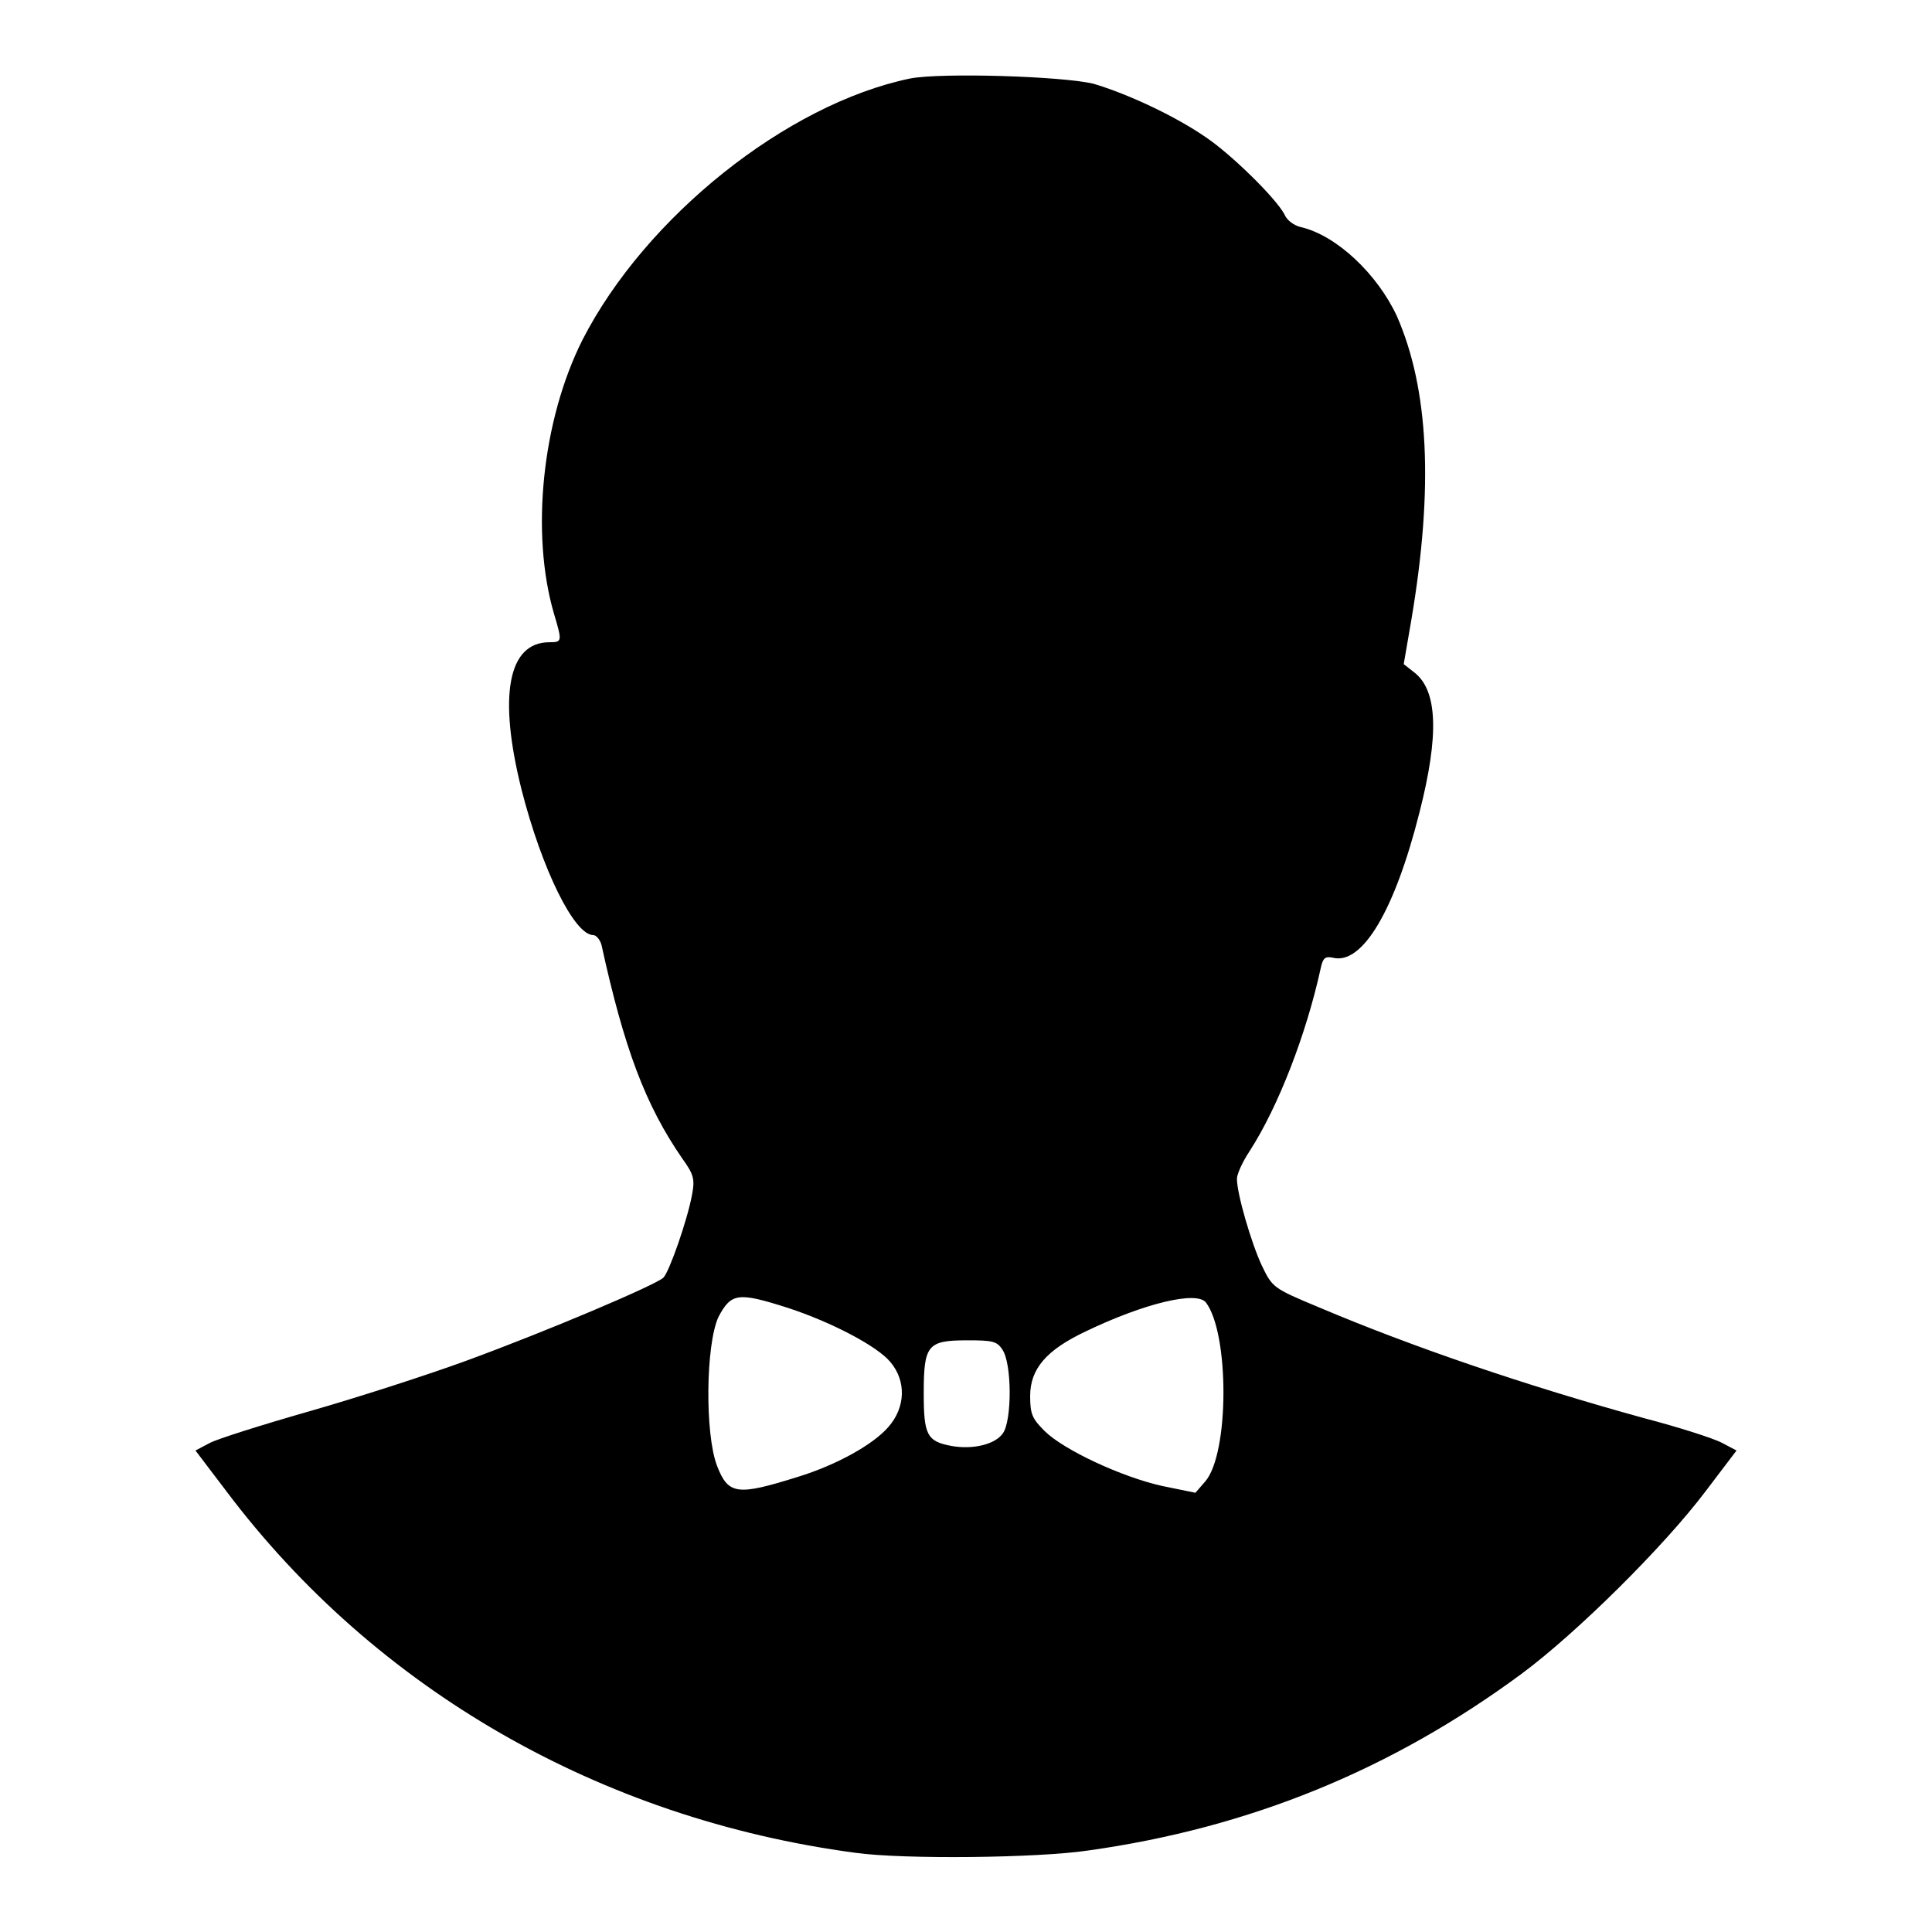 <?xml version="1.0" encoding="utf-8"?>
<!-- Svg Vector Icons : http://www.onlinewebfonts.com/icon -->
<!DOCTYPE svg PUBLIC "-//W3C//DTD SVG 1.1//EN" "http://www.w3.org/Graphics/SVG/1.1/DTD/svg11.dtd">
<svg version="1.1" xmlns="http://www.w3.org/2000/svg" xmlns:xlink="http://www.w3.org/1999/xlink" x="0px" y="0px" viewBox="0 0 256 256" enable-background="new 0 0 256 256" xml:space="preserve">
<g><g><g><path fill="#000000" d="M120.6,10.4c-16.4,3.4-35.1,18.4-43.4,34.6c-5.4,10.7-6.9,25.7-3.8,36.3c1.1,3.7,1.1,3.8-0.6,3.8c-5.5,0-6.8,7.1-3.7,19.5c2.7,10.6,7,19.3,9.5,19.3c0.4,0,0.9,0.6,1.1,1.3c3,13.7,5.8,21.2,10.7,28.3c1.5,2.1,1.7,2.7,1.3,4.8c-0.6,3.3-3,10.2-3.8,11c-1.1,1-15.2,7-26.1,11c-5.2,1.9-14.5,4.9-20.8,6.7c-6.3,1.8-12.3,3.7-13.2,4.2l-1.9,1l4.1,5.4c19.8,26.3,49.6,43.4,83.3,47.9c6.4,0.9,24.2,0.7,30.9-0.3c21.4-3,40.2-10.7,57.4-23.4c7.3-5.4,18.9-16.9,24.4-24.2l4.1-5.4l-1.9-1c-1.1-0.6-5.8-2.1-10.4-3.3c-15.6-4.3-30.6-9.4-43.1-14.7c-6-2.5-6.1-2.6-7.5-5.5c-1.4-3-3.3-9.5-3.3-11.5c0-0.6,0.7-2.2,1.7-3.7c3.8-5.9,7.5-15.5,9.4-24.2c0.3-1.4,0.6-1.6,1.6-1.4c3.9,1,8.2-6.2,11.5-19.3c2.6-10.2,2.4-16.1-0.7-18.5L186,88l1-5.8c3-17.7,2.3-30.7-1.9-40.3c-2.6-5.6-8-10.7-12.7-11.8c-0.9-0.2-1.9-0.9-2.2-1.7c-1.2-2.2-7-7.9-10.4-10.2c-4.2-2.9-10.5-5.8-14.9-7.1C140.8,10.1,124.8,9.6,120.6,10.4z M104.4,173.3c5.8,1.9,11.9,5.1,13.6,7.2c2.1,2.5,2,6-0.3,8.6c-2,2.3-6.8,5-12,6.6c-8,2.5-9.2,2.4-10.7-1.5c-1.6-4.2-1.5-16,0.2-19.7C96.9,171.3,97.8,171.2,104.4,173.3z M159.8,172.6c3.1,4.1,3.1,20-0.1,23.7l-1.3,1.5l-4.4-0.9c-5.4-1.2-13.1-4.8-15.6-7.3c-1.6-1.6-1.9-2.2-1.9-4.6c0-3.6,2.1-6.1,7.4-8.6C151.6,172.7,158.6,171,159.8,172.6z M132.8,178.8c1.3,1.8,1.3,9.4,0.1,11.1c-1,1.5-4,2.2-6.8,1.7c-3.3-0.6-3.7-1.5-3.7-7c0-6.4,0.5-7,5.8-7C131.4,177.6,132.1,177.7,132.8,178.8z"/></g></g></g>
</svg>